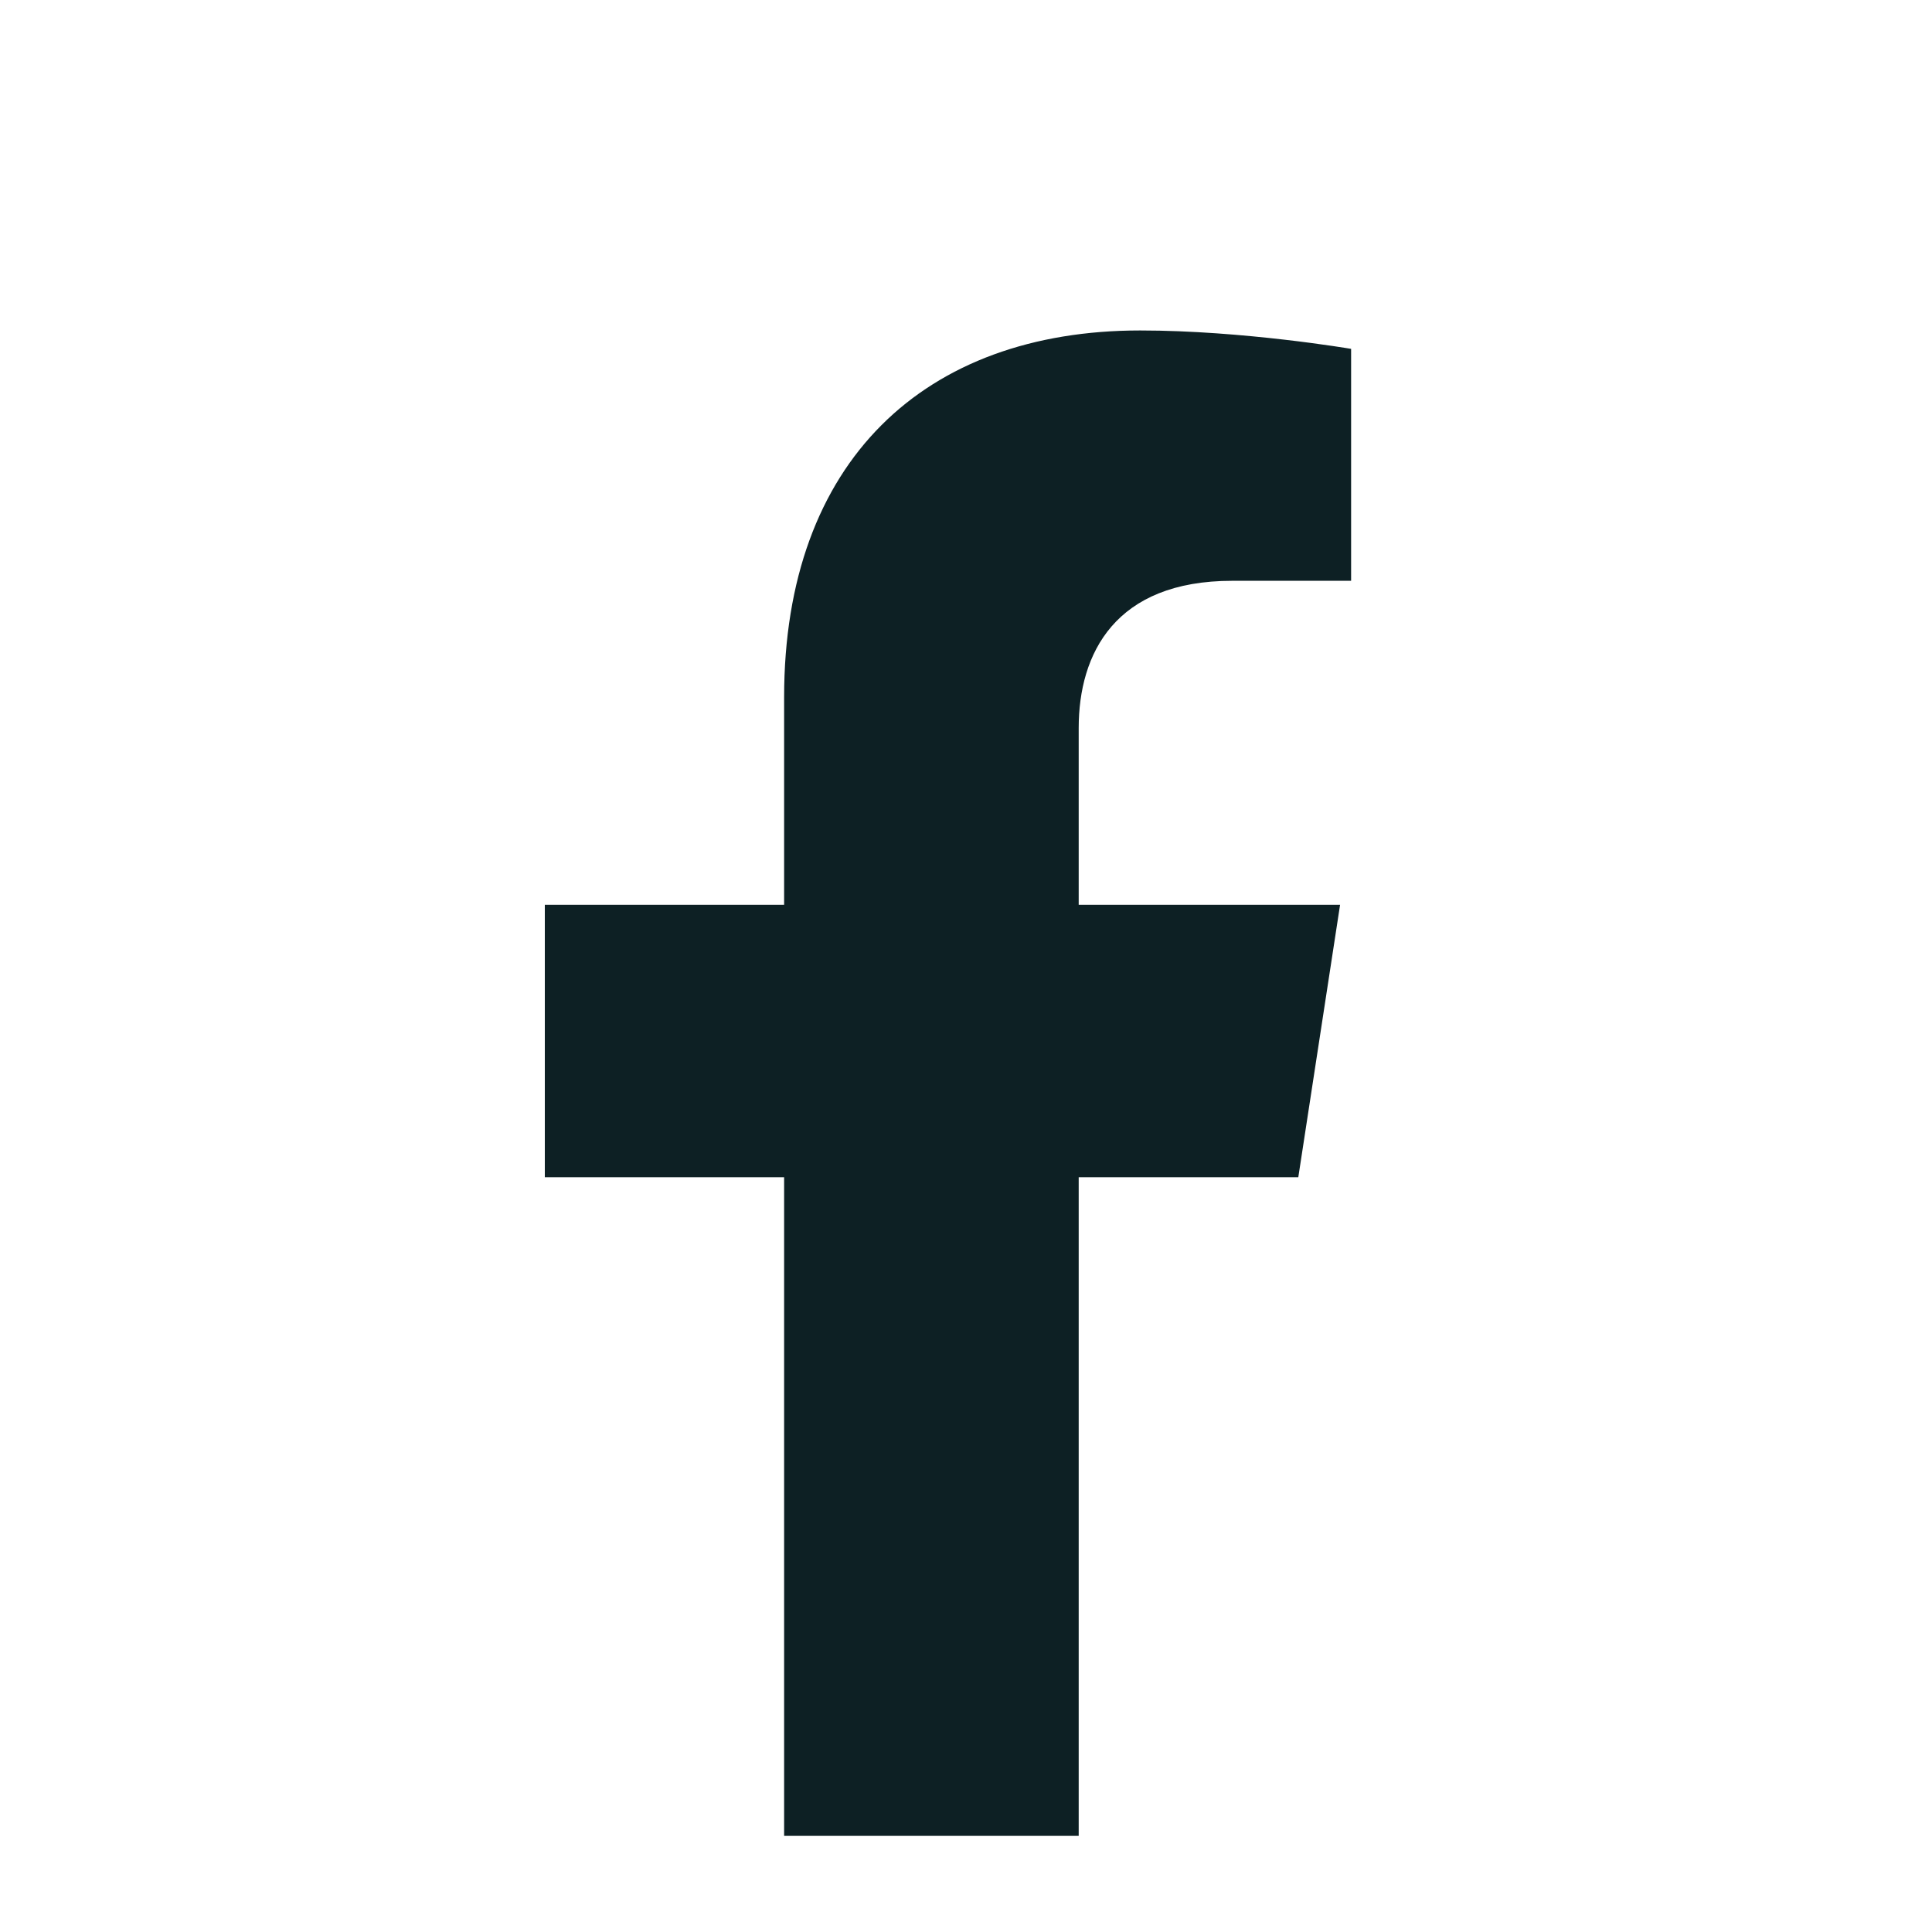 <svg xmlns="http://www.w3.org/2000/svg" width="21" height="21" viewBox="0 0 21 21" fill="none"><path d="M14.112 12.796L14.566 9.835H11.725V7.913C11.725 7.103 12.121 6.313 13.394 6.313H14.686V3.792C14.686 3.792 13.514 3.592 12.393 3.592C10.053 3.592 8.523 5.01 8.523 7.578V9.835H5.922V12.796H8.523V19.955H11.725V12.796H14.112Z" fill="#0D2024"></path></svg>